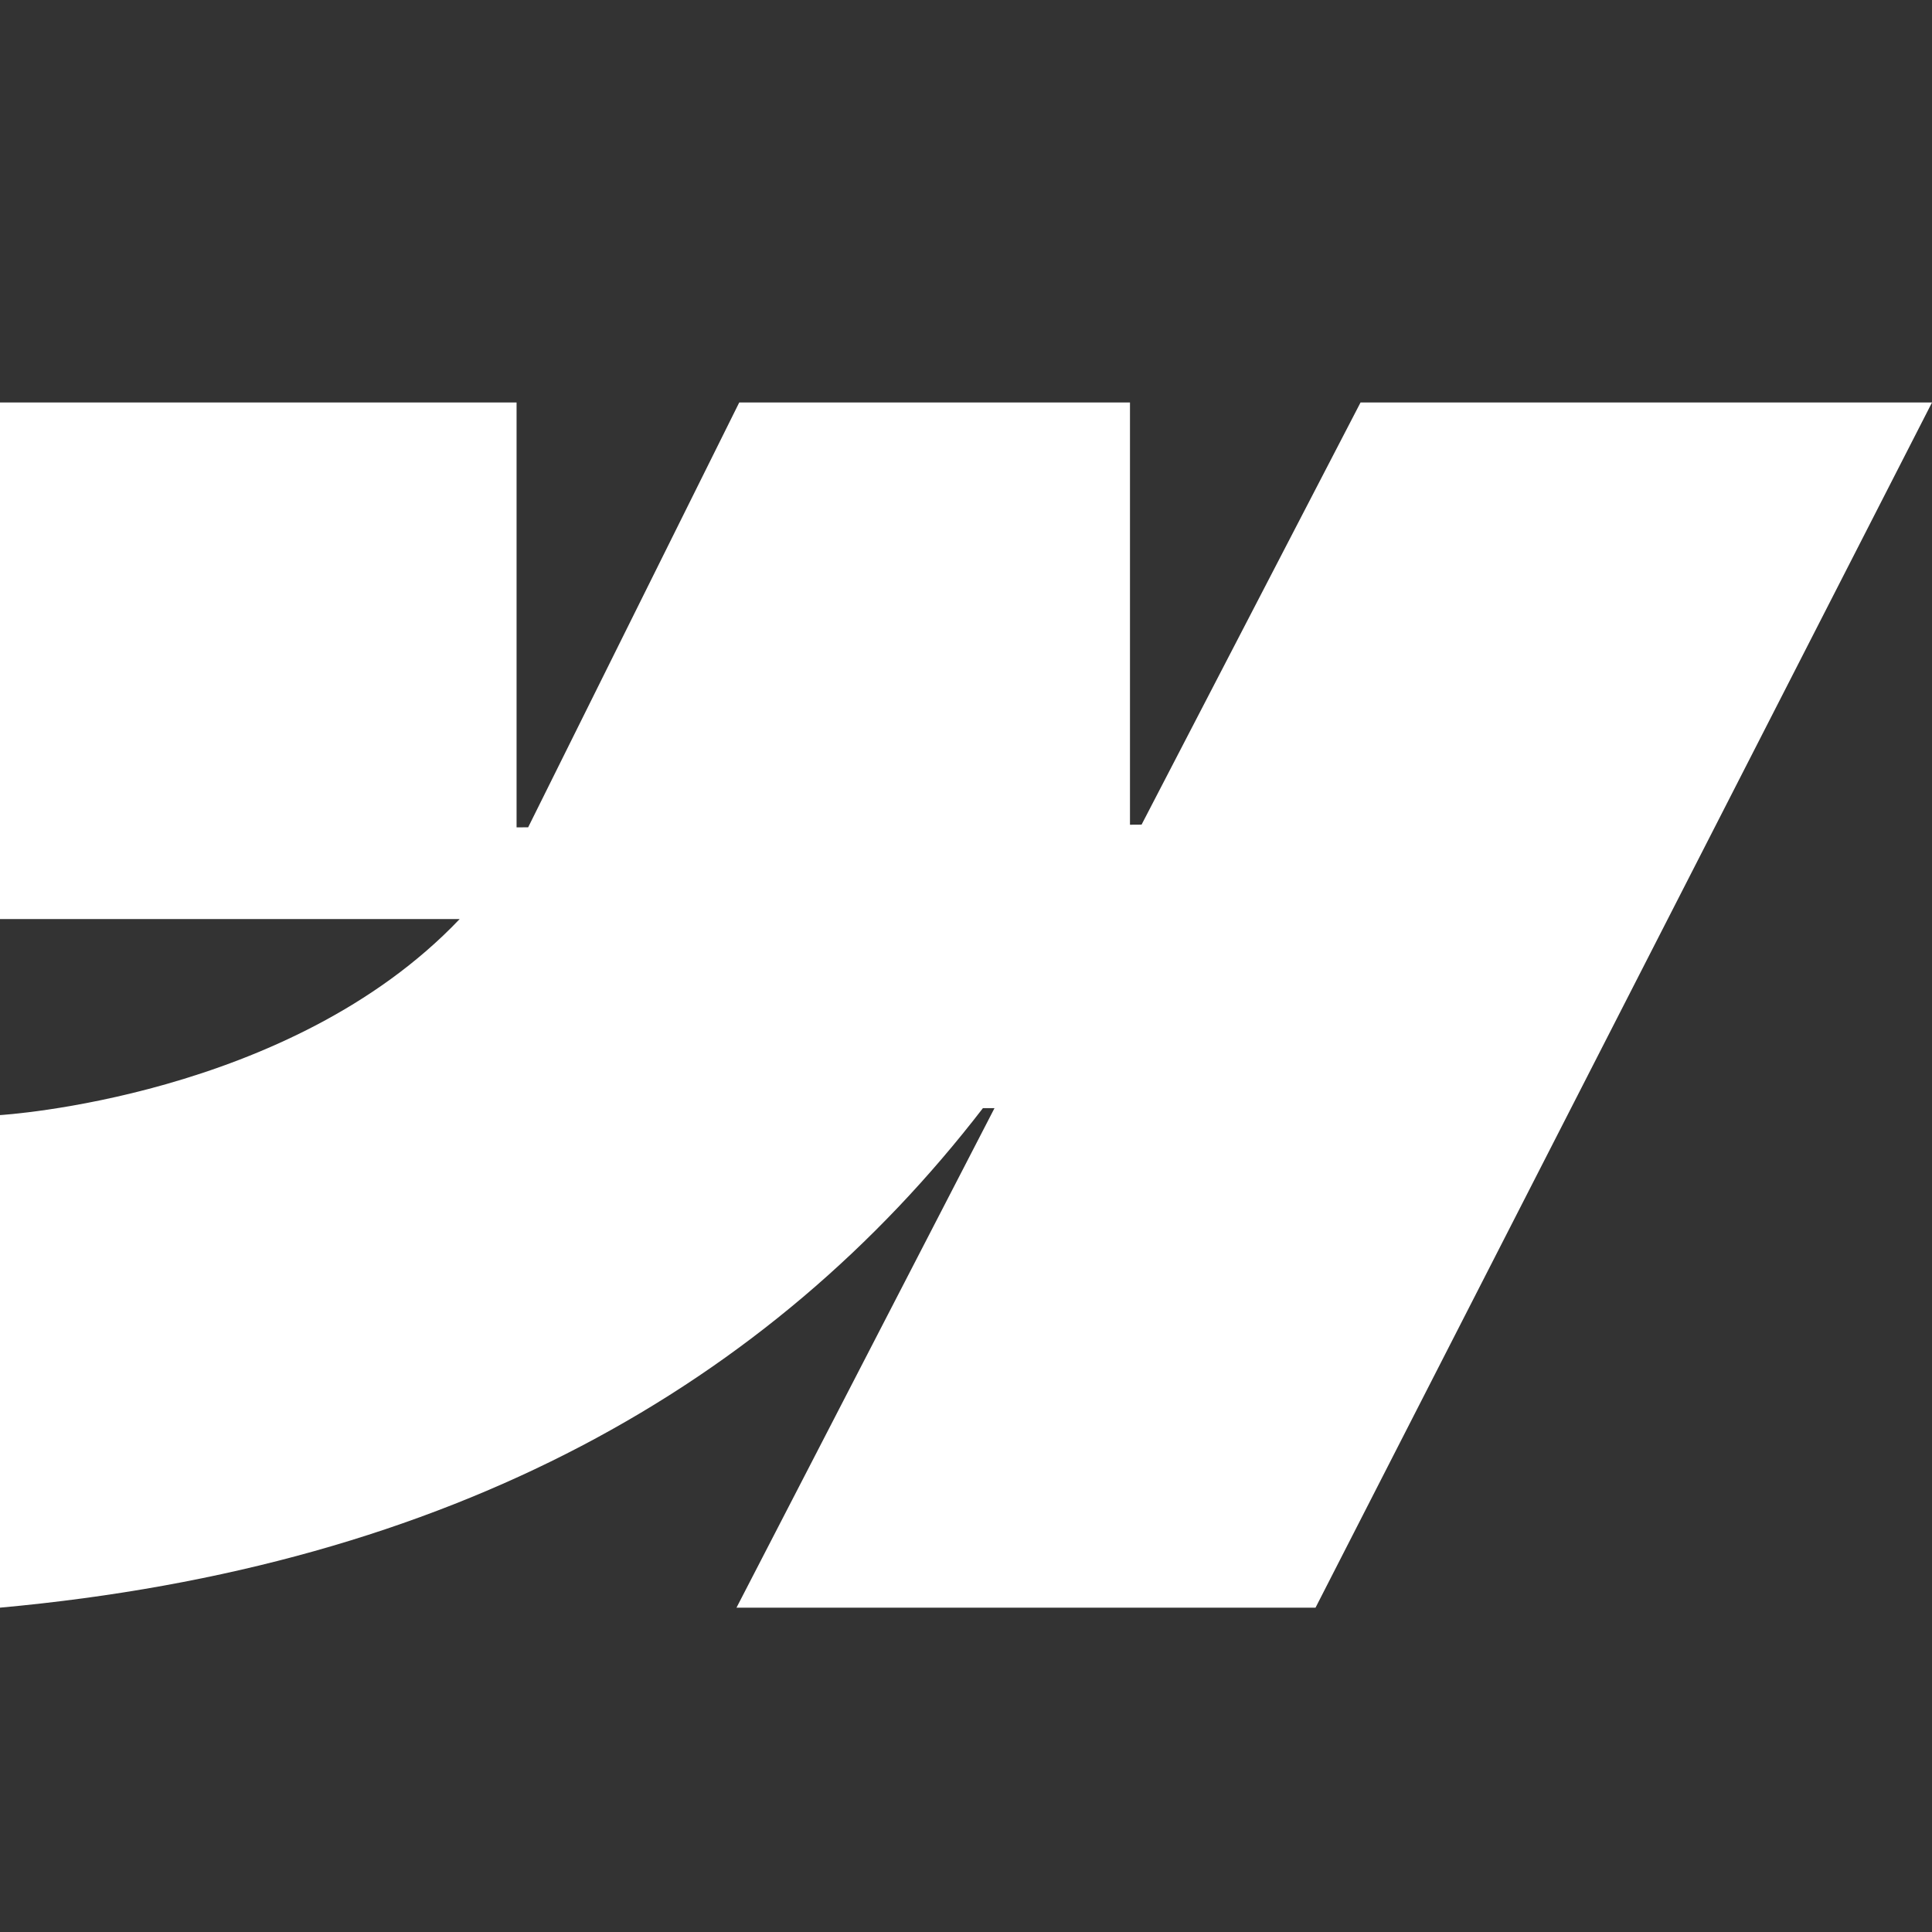 <svg width="24" height="24" viewBox="0 0 24 24" fill="none" xmlns="http://www.w3.org/2000/svg">
<rect x="0" y="0" width="24" height="24" fill="#333333" stroke="none"/>
<path fill-rule="evenodd" clip-rule="evenodd" d="M24 5L16.342 19.971H9.149L12.354 13.766H12.21C9.566 17.198 5.621 19.458 0 19.971V13.852C0 13.852 3.596 13.64 5.71 11.417H0V5H6.417V10.278L6.561 10.277L9.183 5H14.037V10.245L14.181 10.244L16.901 5H24Z" fill="white"/>
</svg>

